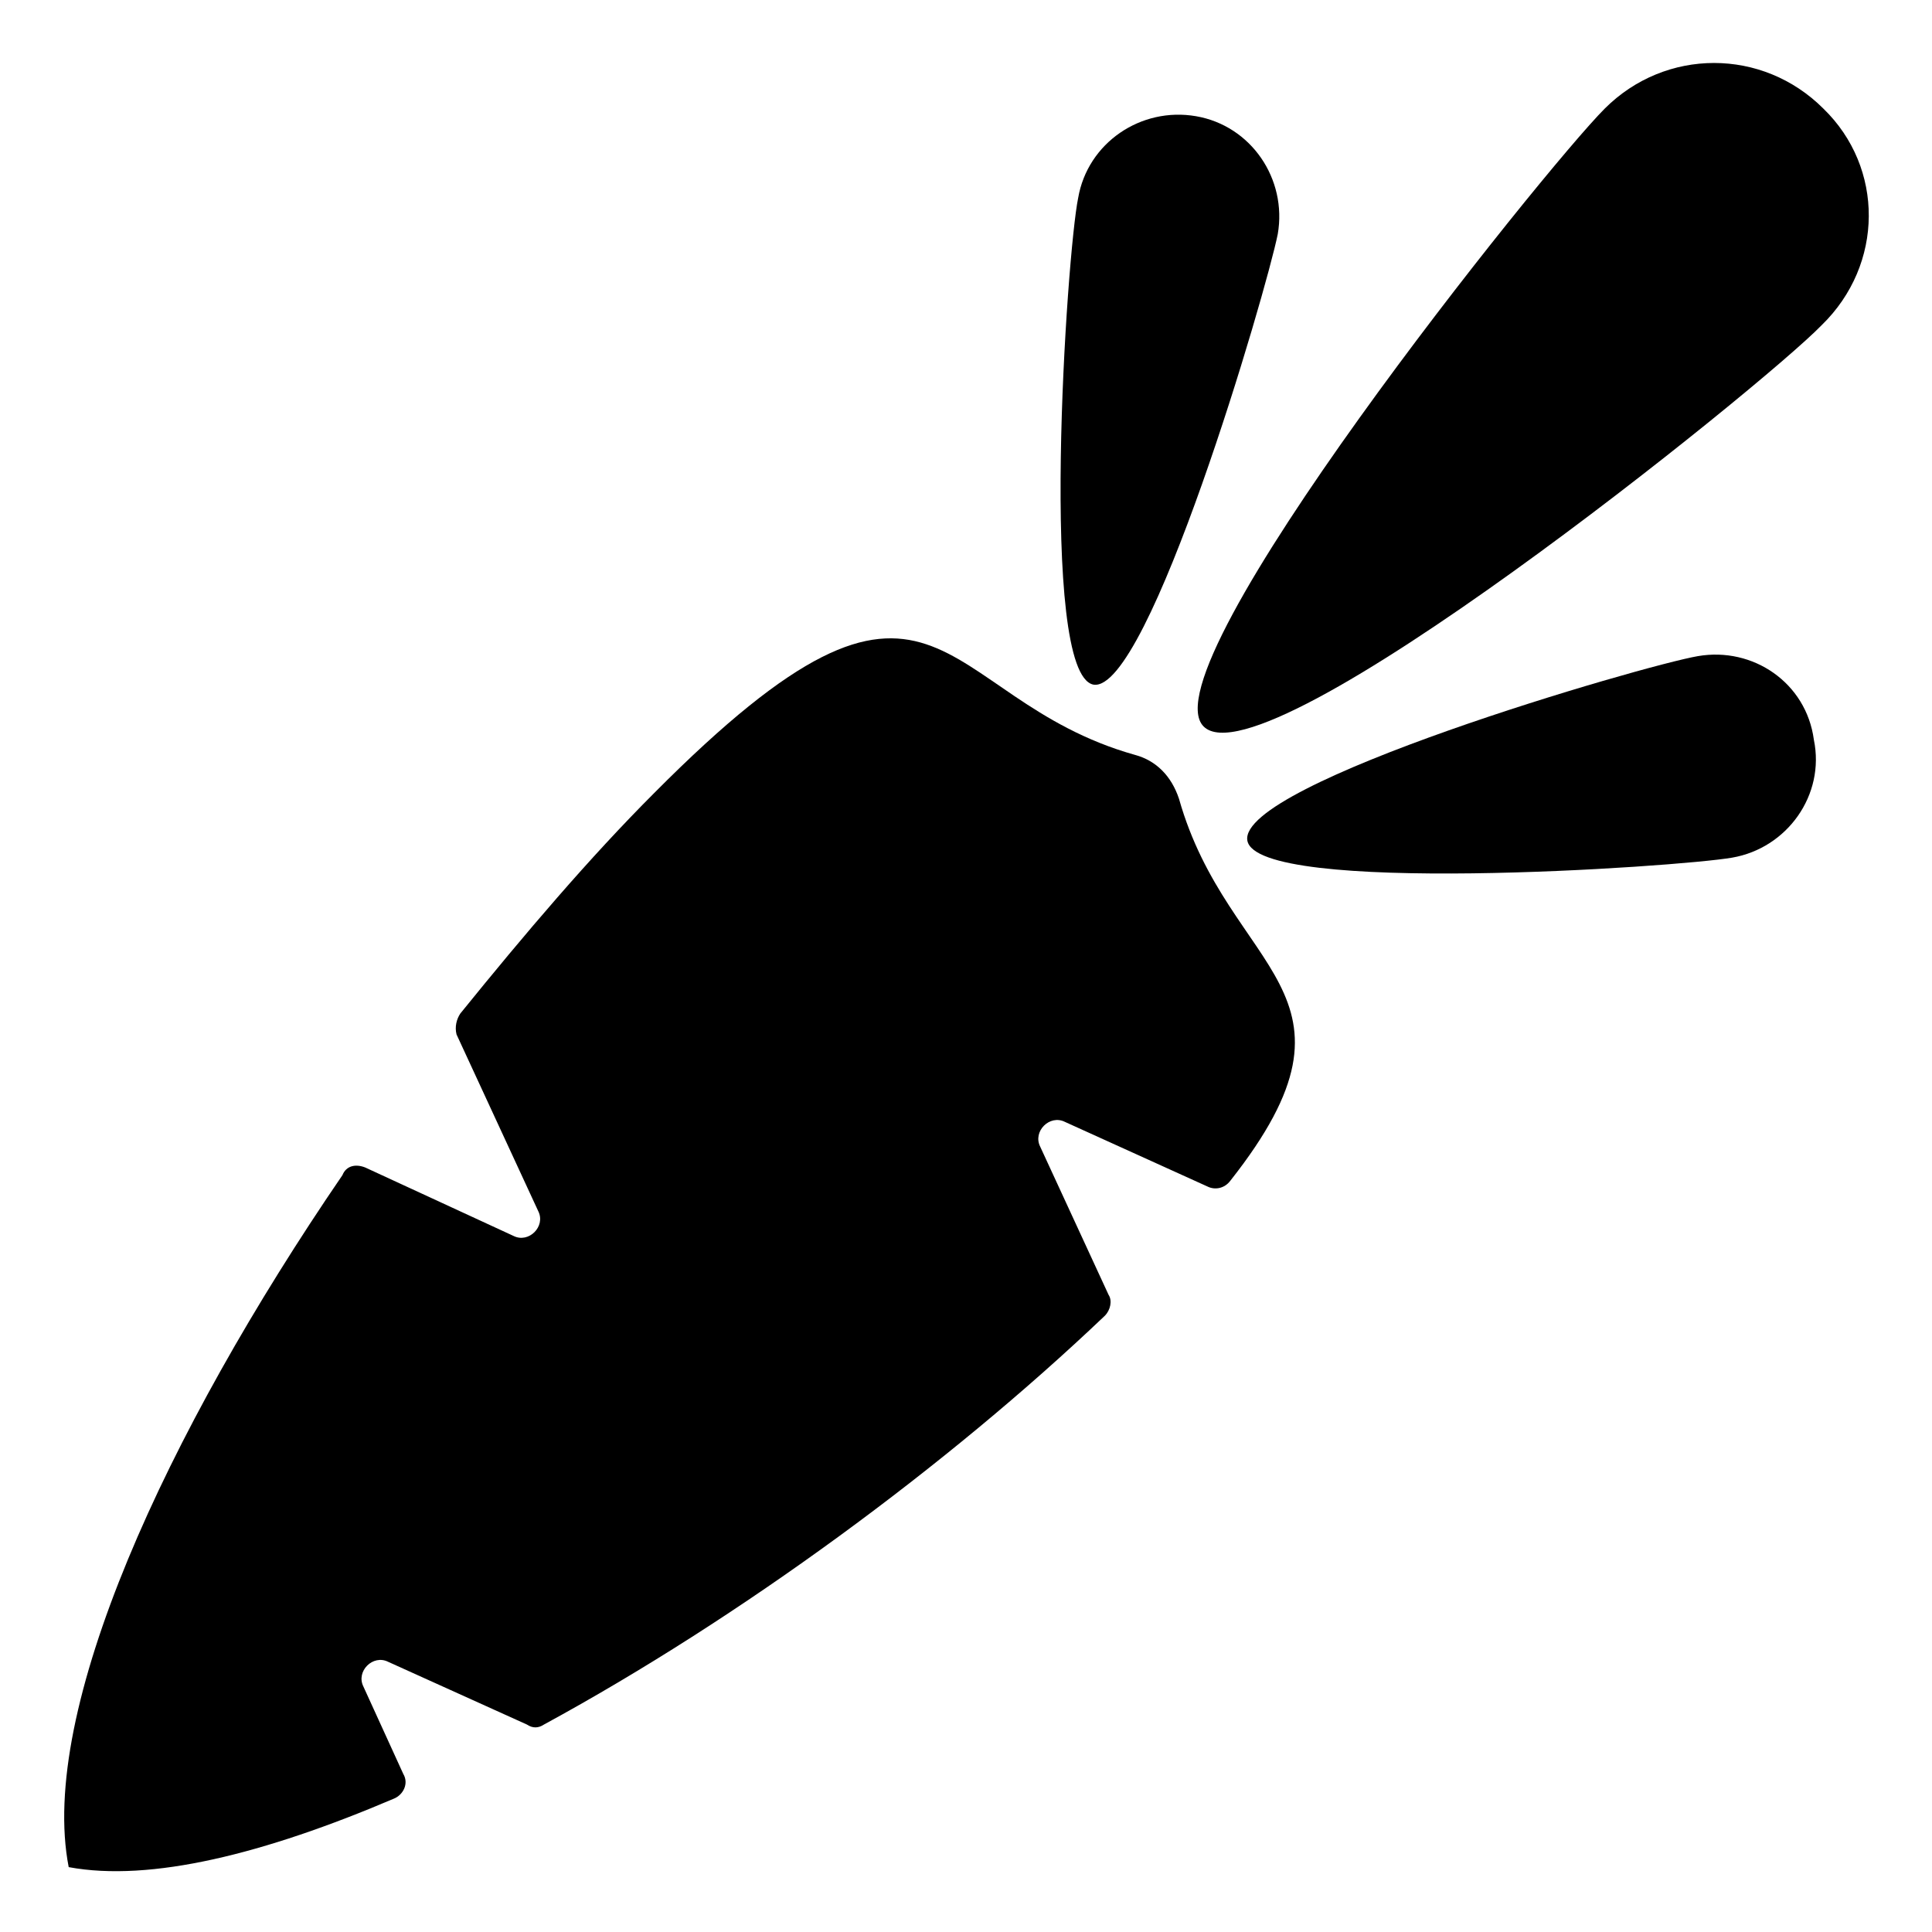 <?xml version="1.0" encoding="UTF-8"?>
<!-- Uploaded to: SVG Repo, www.svgrepo.com, Generator: SVG Repo Mixer Tools -->
<svg fill="#000000" width="800px" height="800px" version="1.1" viewBox="144 144 512 512" xmlns="http://www.w3.org/2000/svg">
 <g>
  <path d="m444.84 344.07c-53.906-15.113-51.387-66.504-127.46 10.078-17.129 17.129-34.258 37.281-51.387 58.441-1.008 1.512-1.512 3.527-1.008 5.543l21.664 46.855c2.016 4.031-2.519 8.566-6.551 6.551l-39.297-18.137c-2.519-1.008-5.039-0.504-6.047 2.016-46.855 68.52-80.609 142.07-72.547 183.39 21.664 4.031 51.891-3.527 86.152-18.137 2.519-1.008 4.031-4.031 2.519-6.551l-10.578-23.176c-2.016-4.031 2.519-8.566 6.551-6.551l36.777 16.625c1.512 1.008 3.023 1.008 4.535 0 51.891-28.215 106.81-68.52 148.62-108.32 1.512-1.512 2.016-4.031 1.008-5.543l-18.137-39.297c-2.016-4.031 2.519-8.566 6.551-6.551l37.785 17.129c2.016 1.008 4.535 0.504 6.047-1.512 39.801-50.383-0.504-54.914-13.602-101.27-2.023-6.043-6.055-10.074-11.598-11.586z"/>
  <path d="m627.21 172.78c-16.121-16.121-41.816-16.121-57.938 0s-121.92 148.12-106.3 163.74c16.121 16.121 148.12-90.184 163.74-106.3 16.629-16.121 16.629-41.816 0.504-57.434z"/>
  <path d="m593.96 317.88c-14.609 2.519-121.92 33.754-119.4 48.871 2.519 14.609 113.86 7.055 128.47 4.535 14.609-2.519 24.688-16.625 21.664-31.234-2.016-15.121-16.125-24.691-30.734-22.172z"/>
  <path d="m433.75 325.43c14.609 2.519 45.848-104.29 48.871-119.4 2.519-14.609-7.055-28.719-21.664-31.234-14.609-2.519-28.719 7.055-31.234 21.664-3.027 14.609-10.582 125.95 4.027 128.97z"/>
 </g>
</svg>